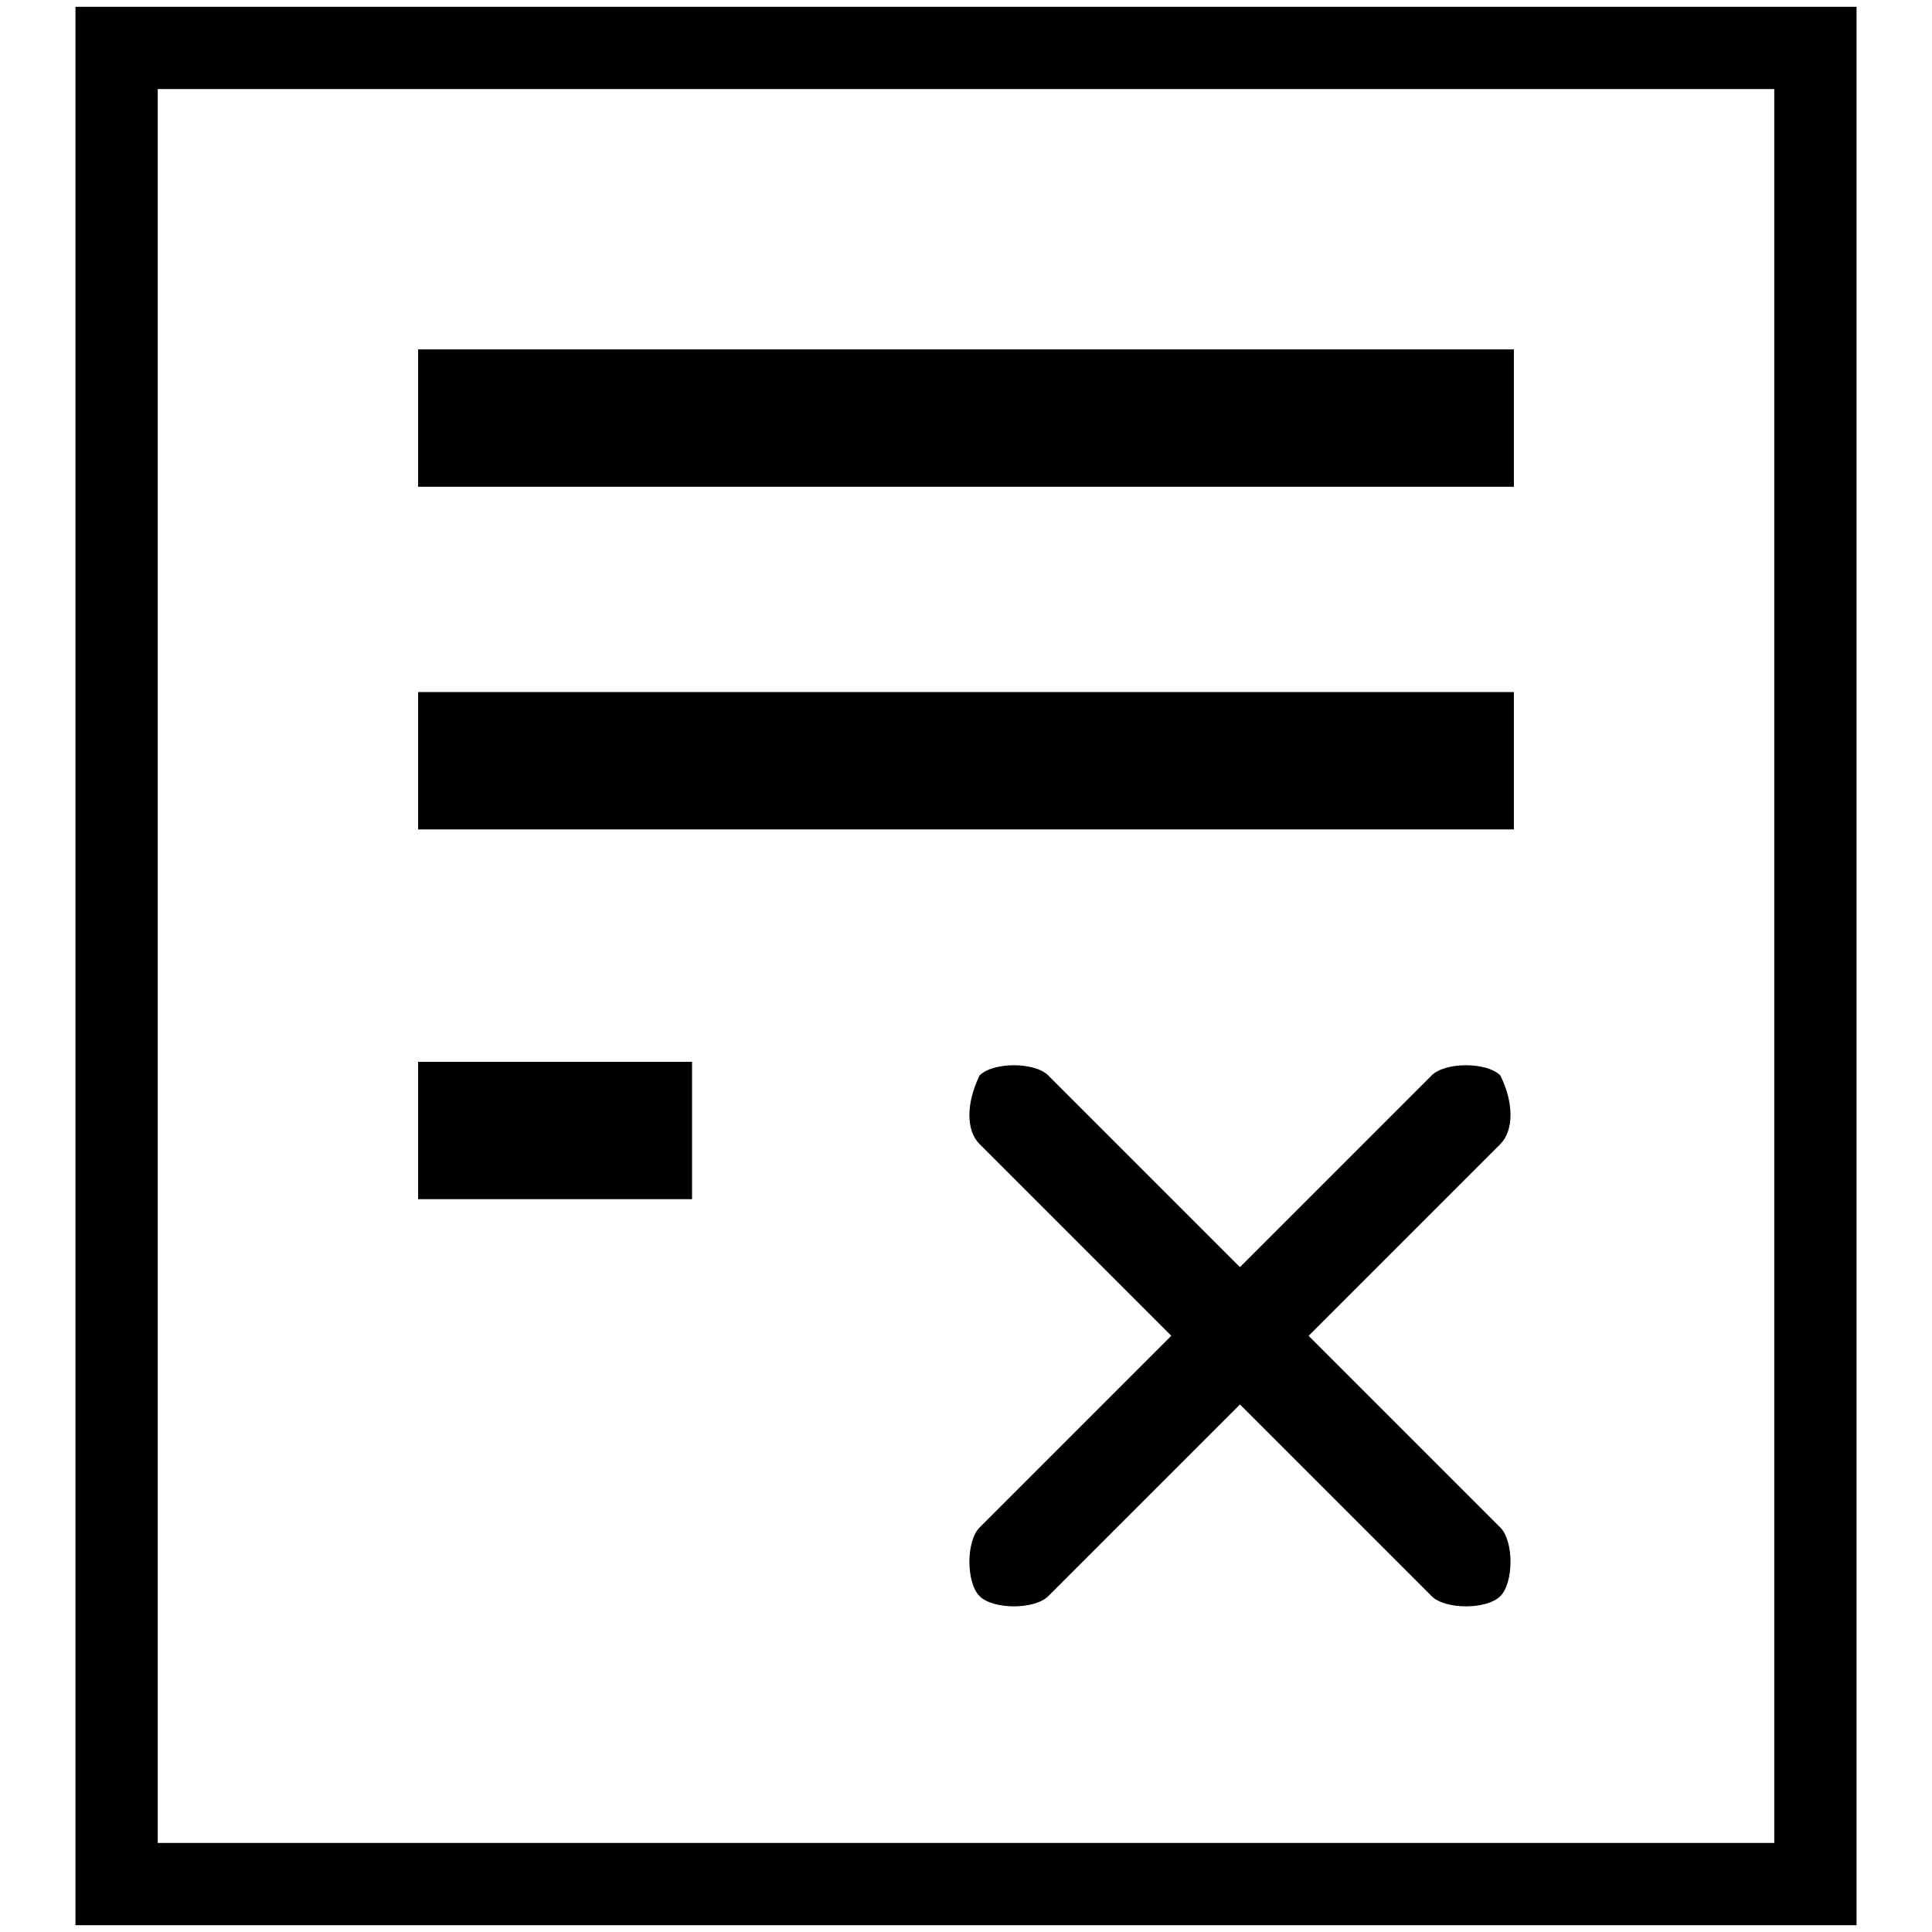 <?xml version="1.0" encoding="utf-8"?>
<!-- Svg Vector Icons : http://www.onlinewebfonts.com/icon -->
<!DOCTYPE svg PUBLIC "-//W3C//DTD SVG 1.1//EN" "http://www.w3.org/Graphics/SVG/1.1/DTD/svg11.dtd">
<svg version="1.1" xmlns="http://www.w3.org/2000/svg" xmlns:xlink="http://www.w3.org/1999/xlink" x="0px" y="0px" viewBox="0 0 256 256" enable-background="new 0 0 256 256" xml:space="preserve">
<g> <path fill="#000000" d="M10,0.9v254.2h236V0.9H10z M235.1,244.2H20.9V11.8h214.2V244.2z"/> <path fill="#000000" d="M198.8,202.4c1.8,1.8,1.8,7.3,0,9.1c-1.8,1.8-7.3,1.8-9.1,0l-25.4-25.4l-25.4,25.4c-1.8,1.8-7.3,1.8-9.1,0 s-1.8-7.3,0-9.1l25.4-25.4l-25.4-25.4c-1.8-1.8-1.8-5.4,0-9.1c1.8-1.8,7.3-1.8,9.1,0l25.4,25.4l25.4-25.4c1.8-1.8,7.3-1.8,9.1,0 c1.8,3.6,1.8,7.3,0,9.1L173.4,177L198.8,202.4z M55.4,46.3h145.2v18.2H55.4V46.3z M55.4,91.7h145.2v18.2H55.4V91.7z M55.4,140.7 h36.3v18.2H55.4V140.7z"/></g>
</svg>